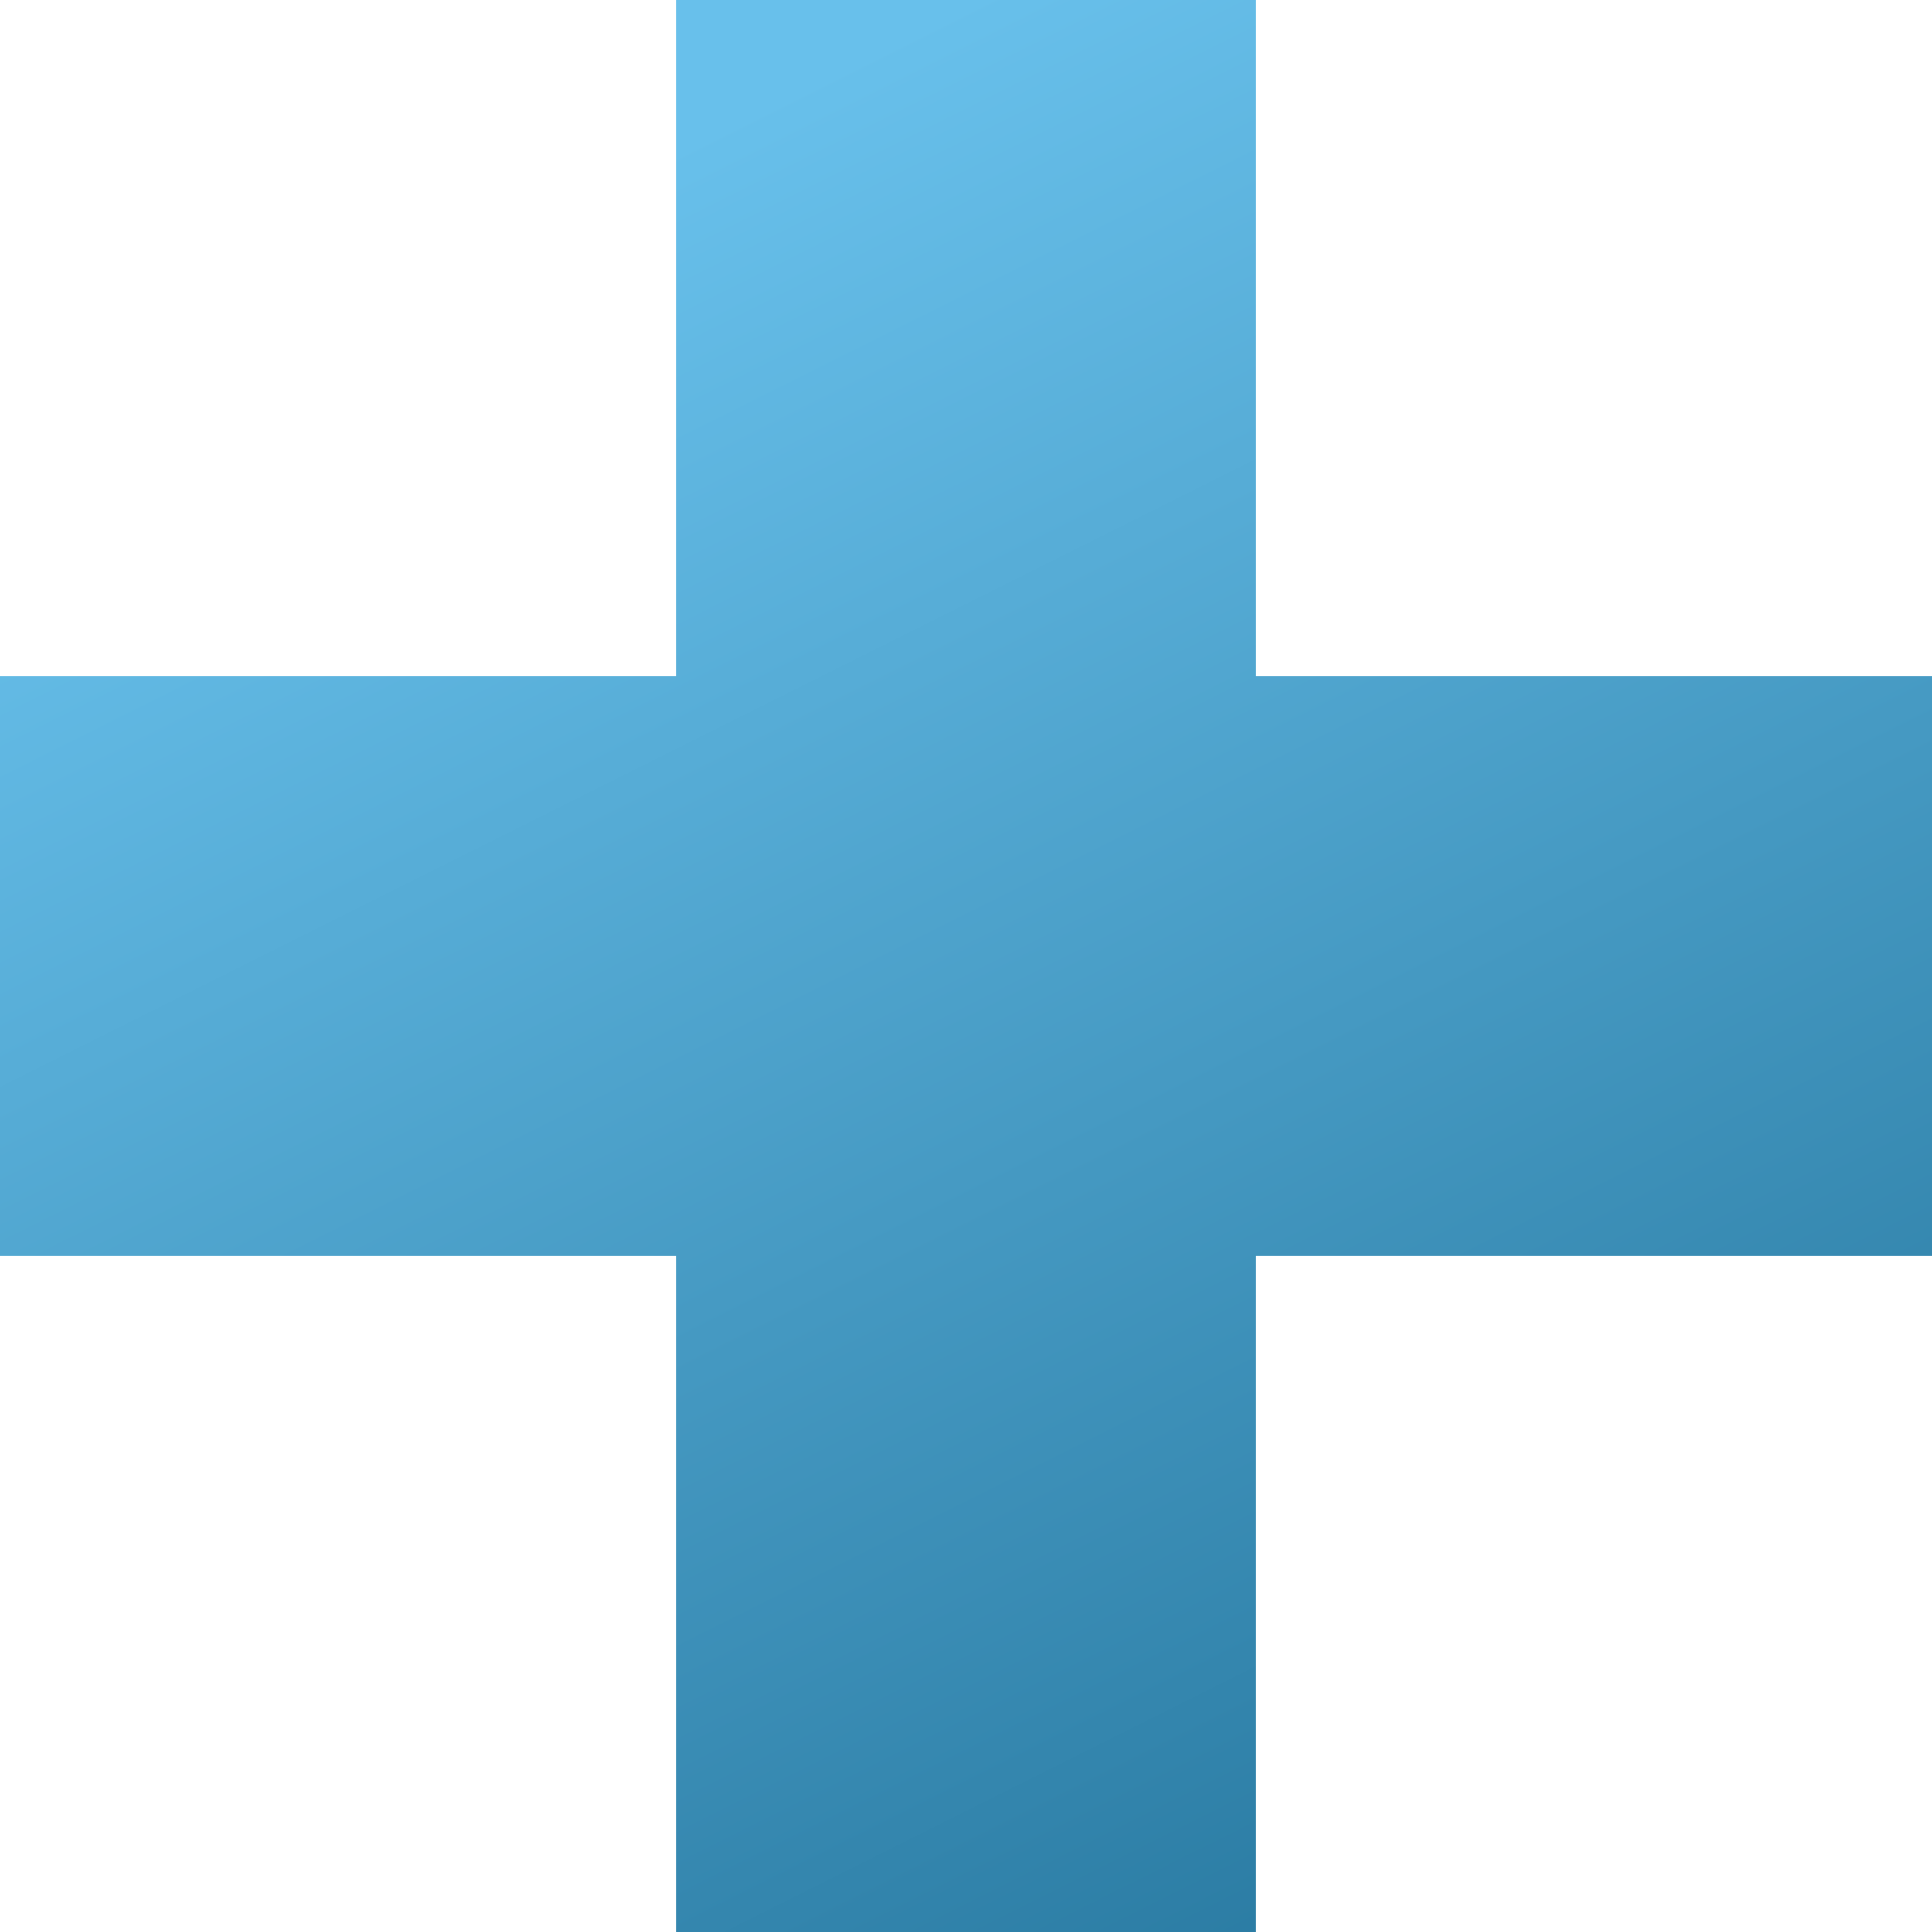 <?xml version="1.0" encoding="UTF-8"?> <svg xmlns="http://www.w3.org/2000/svg" width="27" height="27" viewBox="0 0 27 27" fill="none"><path fill-rule="evenodd" clip-rule="evenodd" d="M17.55 9.45V0H9.45V9.45H0V17.55H9.45V27H17.55V17.55H27V9.45H17.55Z" fill="url(#paint0_linear_220_509)"></path><defs><linearGradient id="paint0_linear_220_509" x1="13.5" y1="4.02331e-07" x2="27" y2="27" gradientUnits="userSpaceOnUse"><stop stop-color="#68C0EB"></stop><stop offset="1" stop-color="#227299"></stop></linearGradient></defs></svg> 